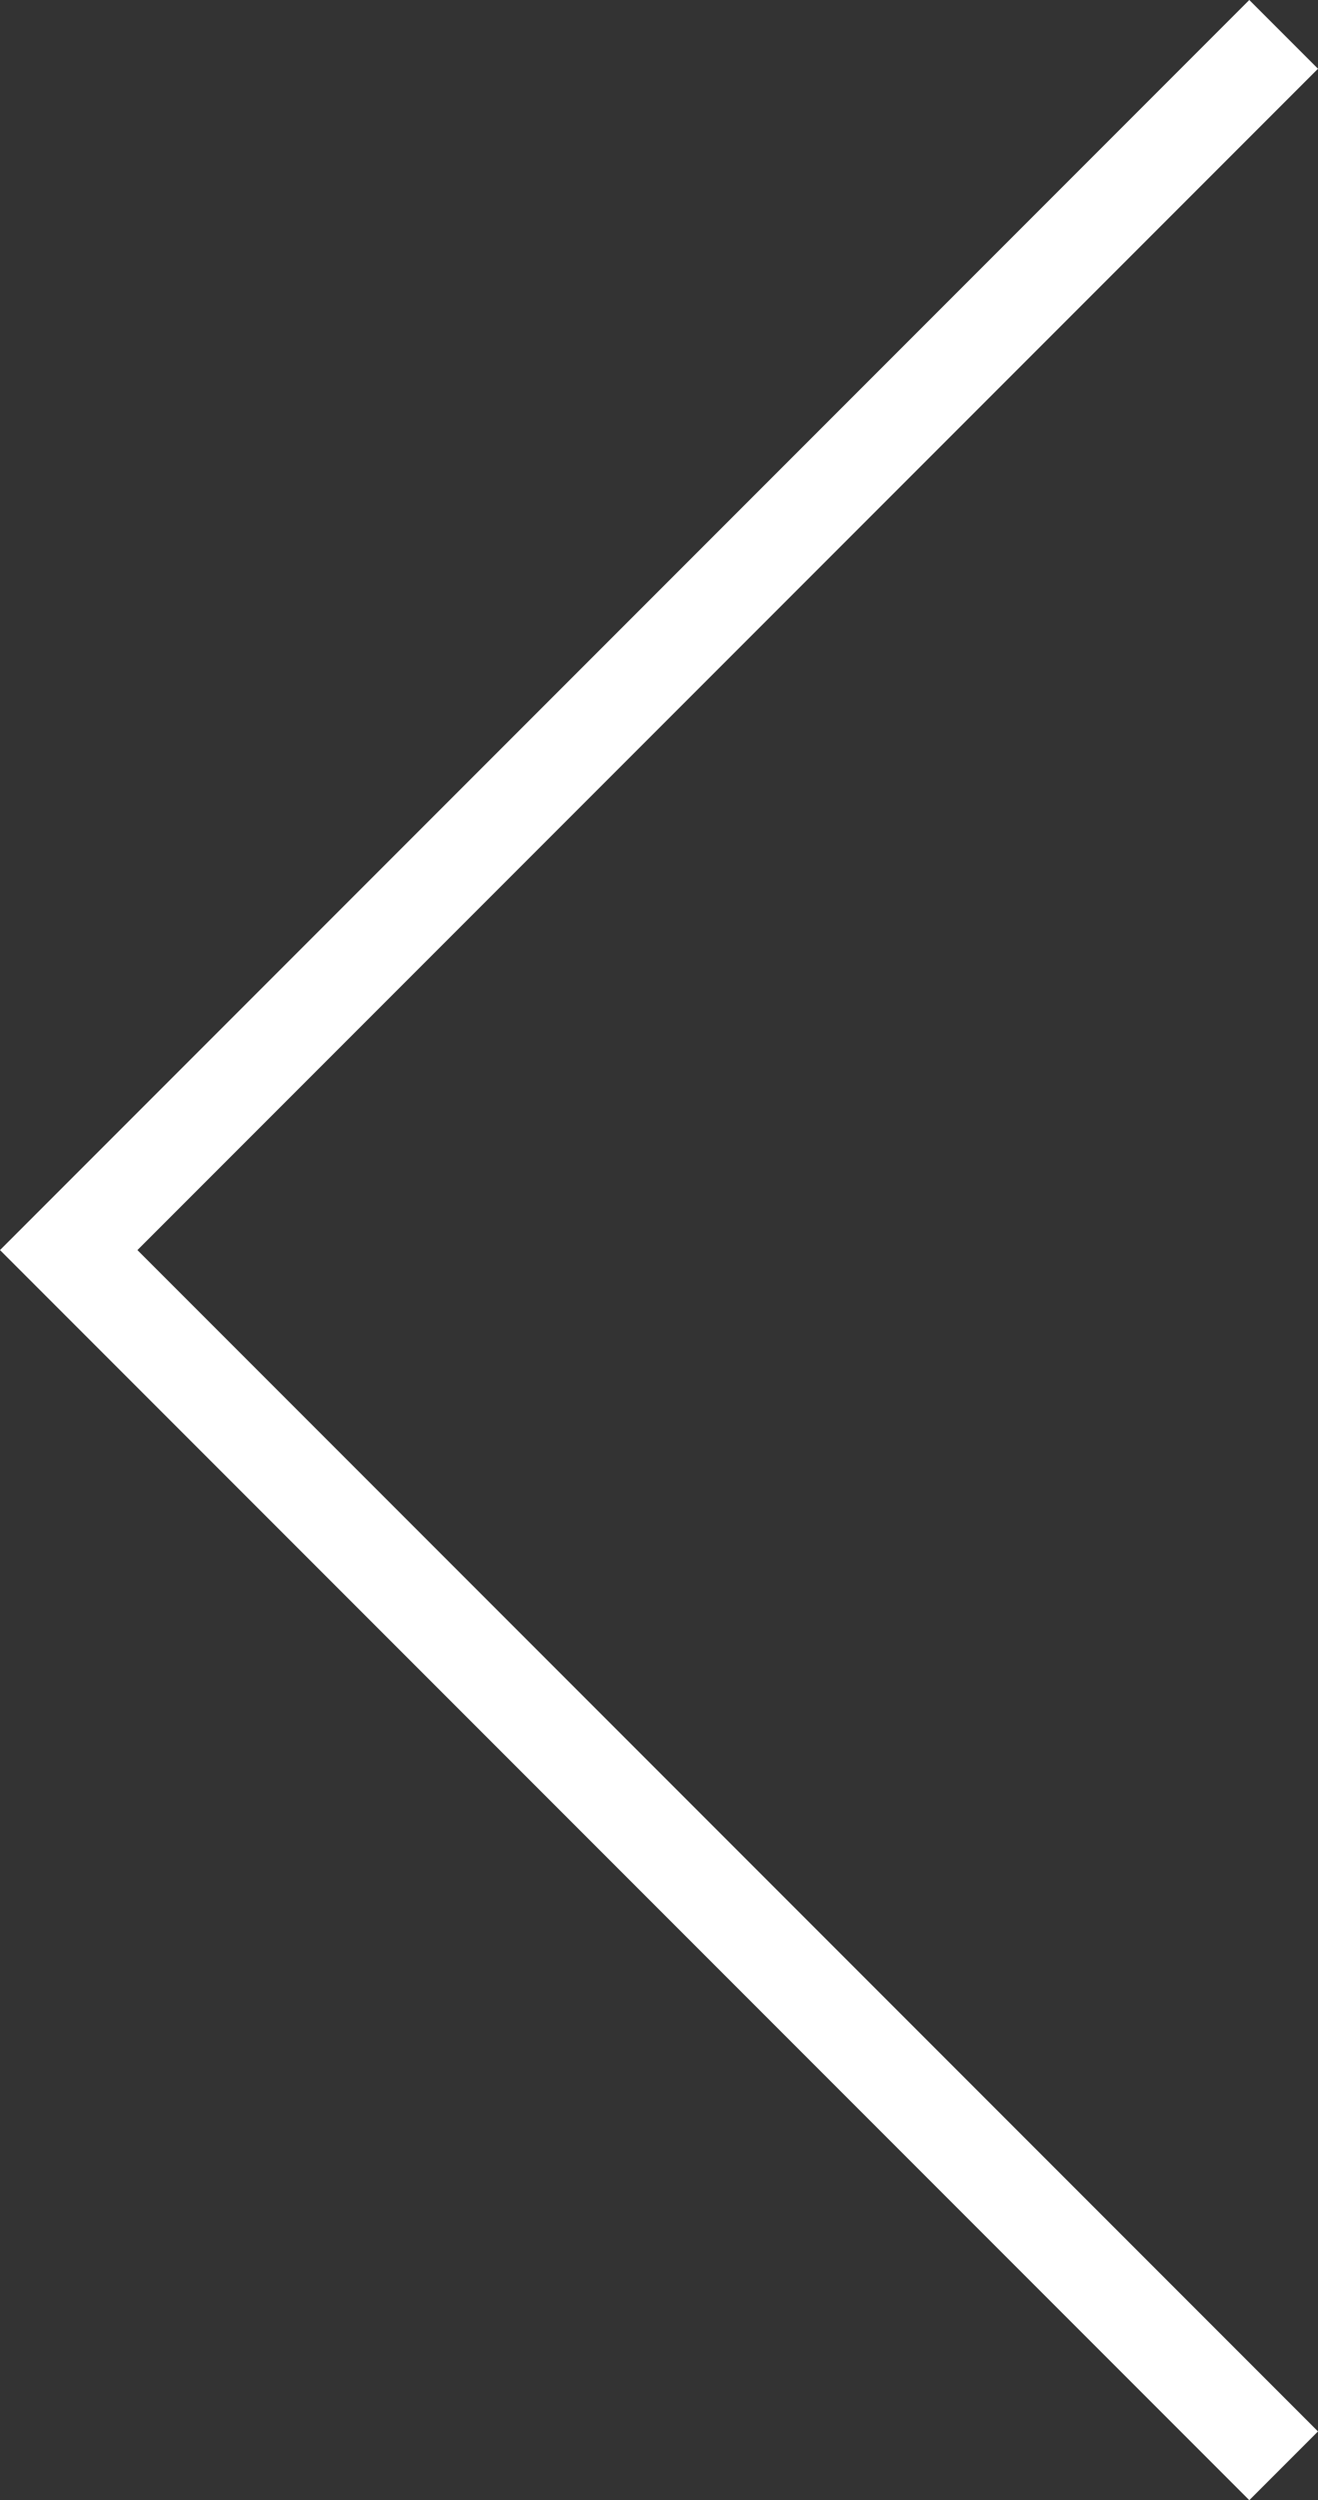 <?xml version="1.0" encoding="UTF-8"?>
<svg id="Layer_1" data-name="Layer 1" xmlns="http://www.w3.org/2000/svg" viewBox="0 0 105.5 200">
  <rect x="0" y="0" width="105.5" height="200" fill="#333333" stroke="none"/>
  <defs>
    <style>
      .cls-1 {
        fill: #fff;
      }
    </style>
  </defs>
  <polygon class="cls-1" points="105.5 5.5 100 0 0 100 100 200 105.5 194.5 11 100 105.5 5.5"/>
</svg>